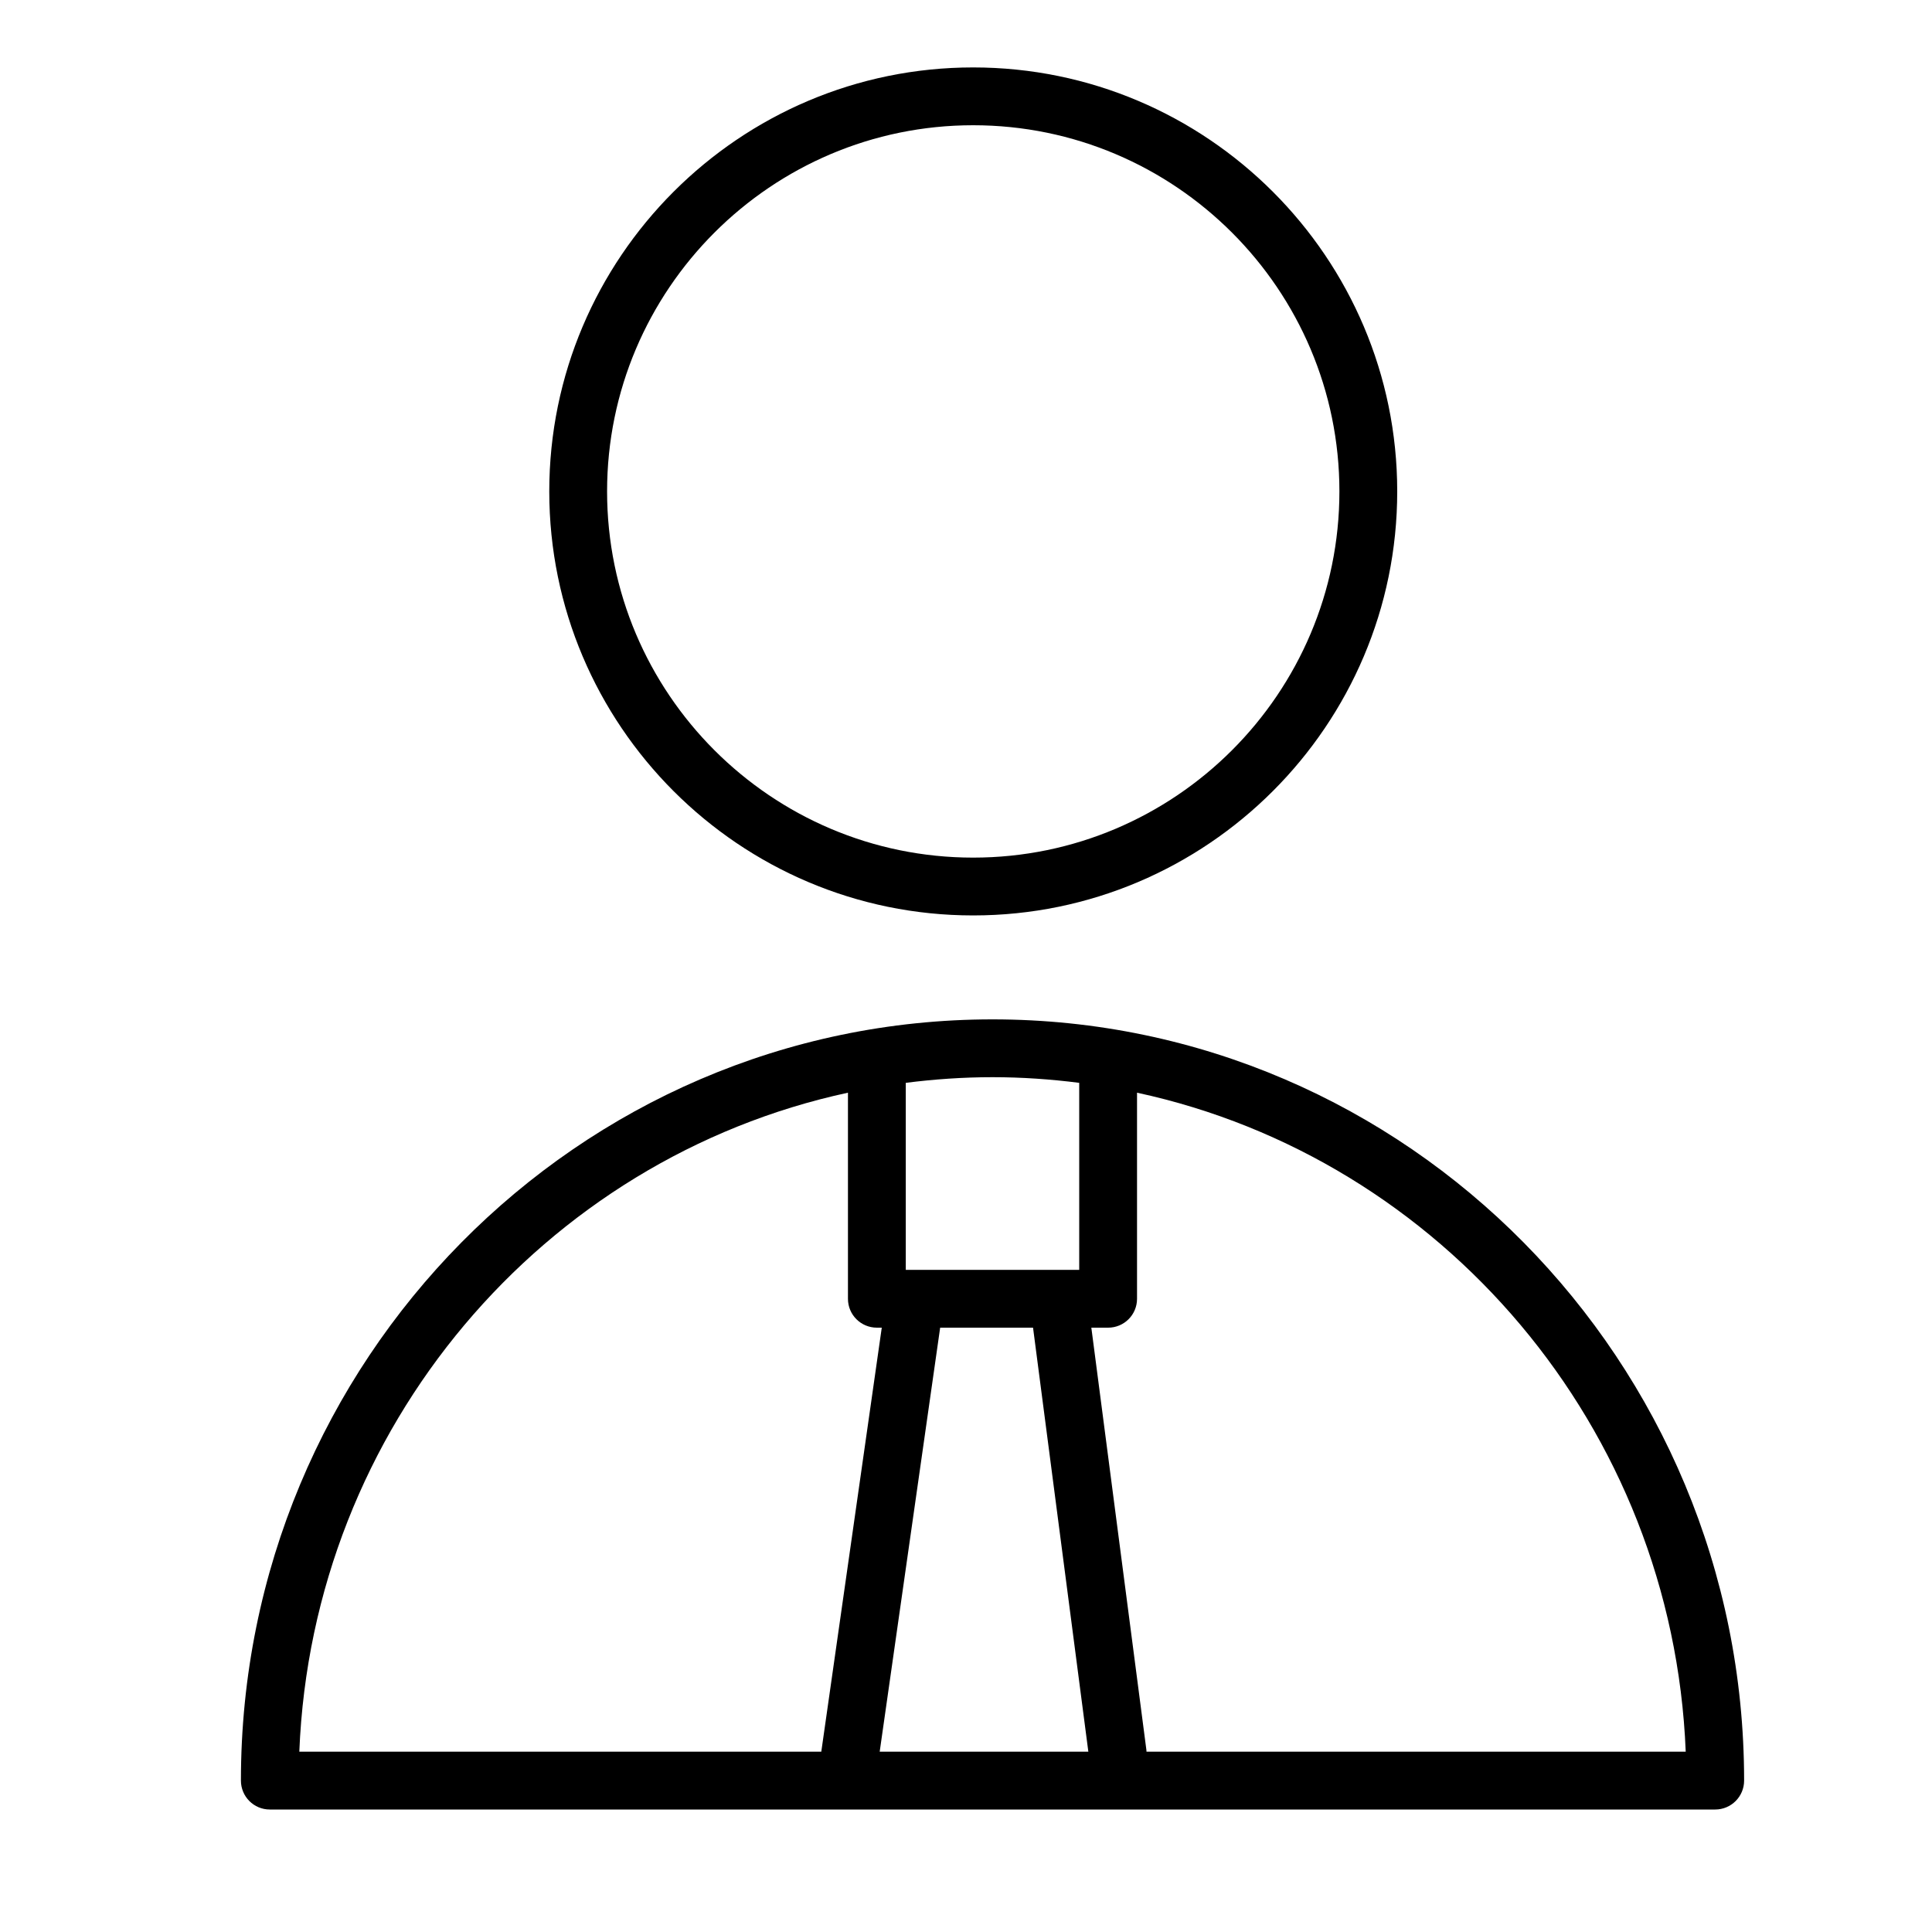 <?xml version="1.0" encoding="UTF-8"?> <svg xmlns="http://www.w3.org/2000/svg" width="40" height="40" viewBox="0 0 40 40" fill="none"><path d="M20.549 21.105C11.968 21.105 4.988 28.175 4.988 36.865C4.988 37.196 5.255 37.464 5.586 37.464H35.511C35.842 37.464 36.11 37.196 36.11 36.865C36.11 28.175 29.129 21.105 20.549 21.105ZM21.388 27.488L22.533 36.267H18.213L19.465 27.488H21.388ZM22.344 22.419V26.291H18.753V22.419C19.342 22.344 19.94 22.302 20.549 22.302C21.157 22.302 21.756 22.344 22.344 22.419ZM17.556 22.623V26.89C17.556 27.221 17.824 27.488 18.155 27.488H18.256L17.004 36.267H6.197C6.466 29.543 11.254 23.983 17.556 22.623ZM23.737 36.267C23.736 36.255 23.737 36.244 23.735 36.232L22.595 27.488H22.943C23.273 27.488 23.541 27.221 23.541 26.89V22.623C29.843 23.983 34.631 29.543 34.901 36.267H23.737Z" fill="black"></path><path d="M20.148 18.953C24.989 18.953 28.928 15.014 28.928 10.174C28.928 5.334 24.989 1.396 20.148 1.396C15.309 1.396 11.372 5.334 11.372 10.174C11.372 15.015 15.309 18.953 20.148 18.953ZM20.148 2.593C24.329 2.593 27.731 5.994 27.731 10.174C27.731 14.354 24.329 17.756 20.148 17.756C15.969 17.756 12.569 14.354 12.569 10.174C12.569 5.994 15.969 2.593 20.148 2.593Z" fill="black"></path></svg> 